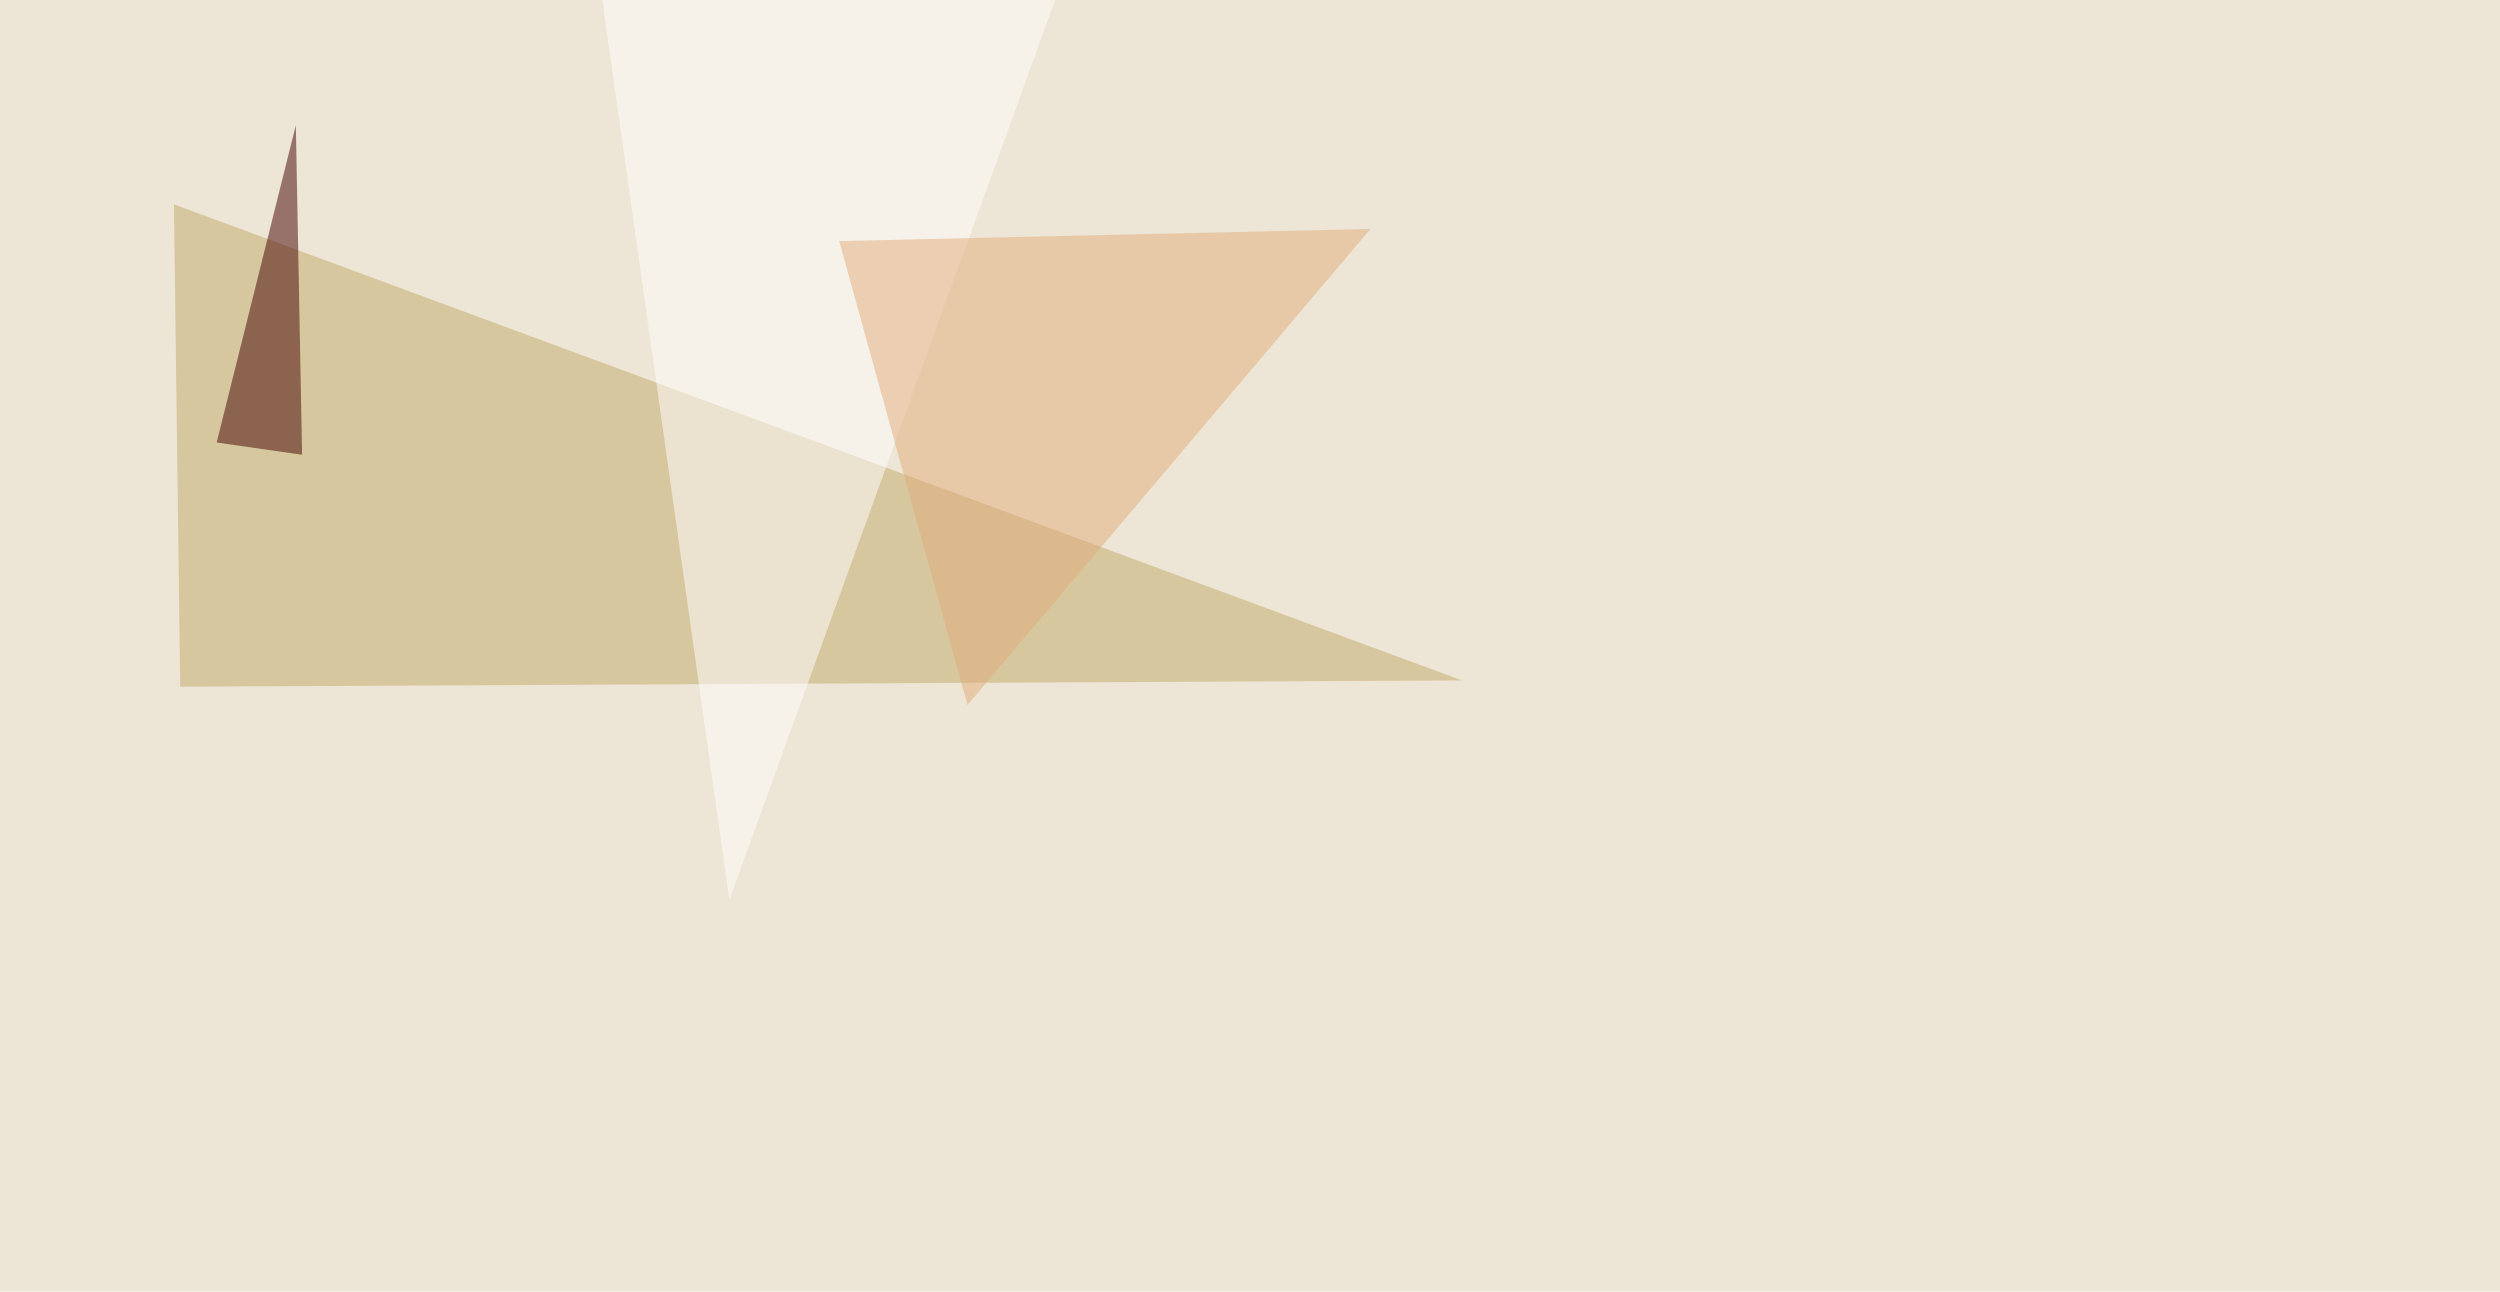 <svg xmlns="http://www.w3.org/2000/svg" width="1200" height="620" ><filter id="a"><feGaussianBlur stdDeviation="55"/></filter><rect width="100%" height="100%" fill="#ede5d5"/><g filter="url(#a)"><g fill-opacity=".5"><path fill="#c3ab68" d="M83.5 98.1l3 231.5 615.2-3z"/><path fill="#fff" d="M282.7-45.4L350.1 432 522.9-45.4z"/><path fill="#410000" d="M104 212.4l38-152.3 3 158.2z"/><path fill="#e2ad7b" d="M402.8 115.7l255-5.8-193.4 228.5z"/></g></g></svg>